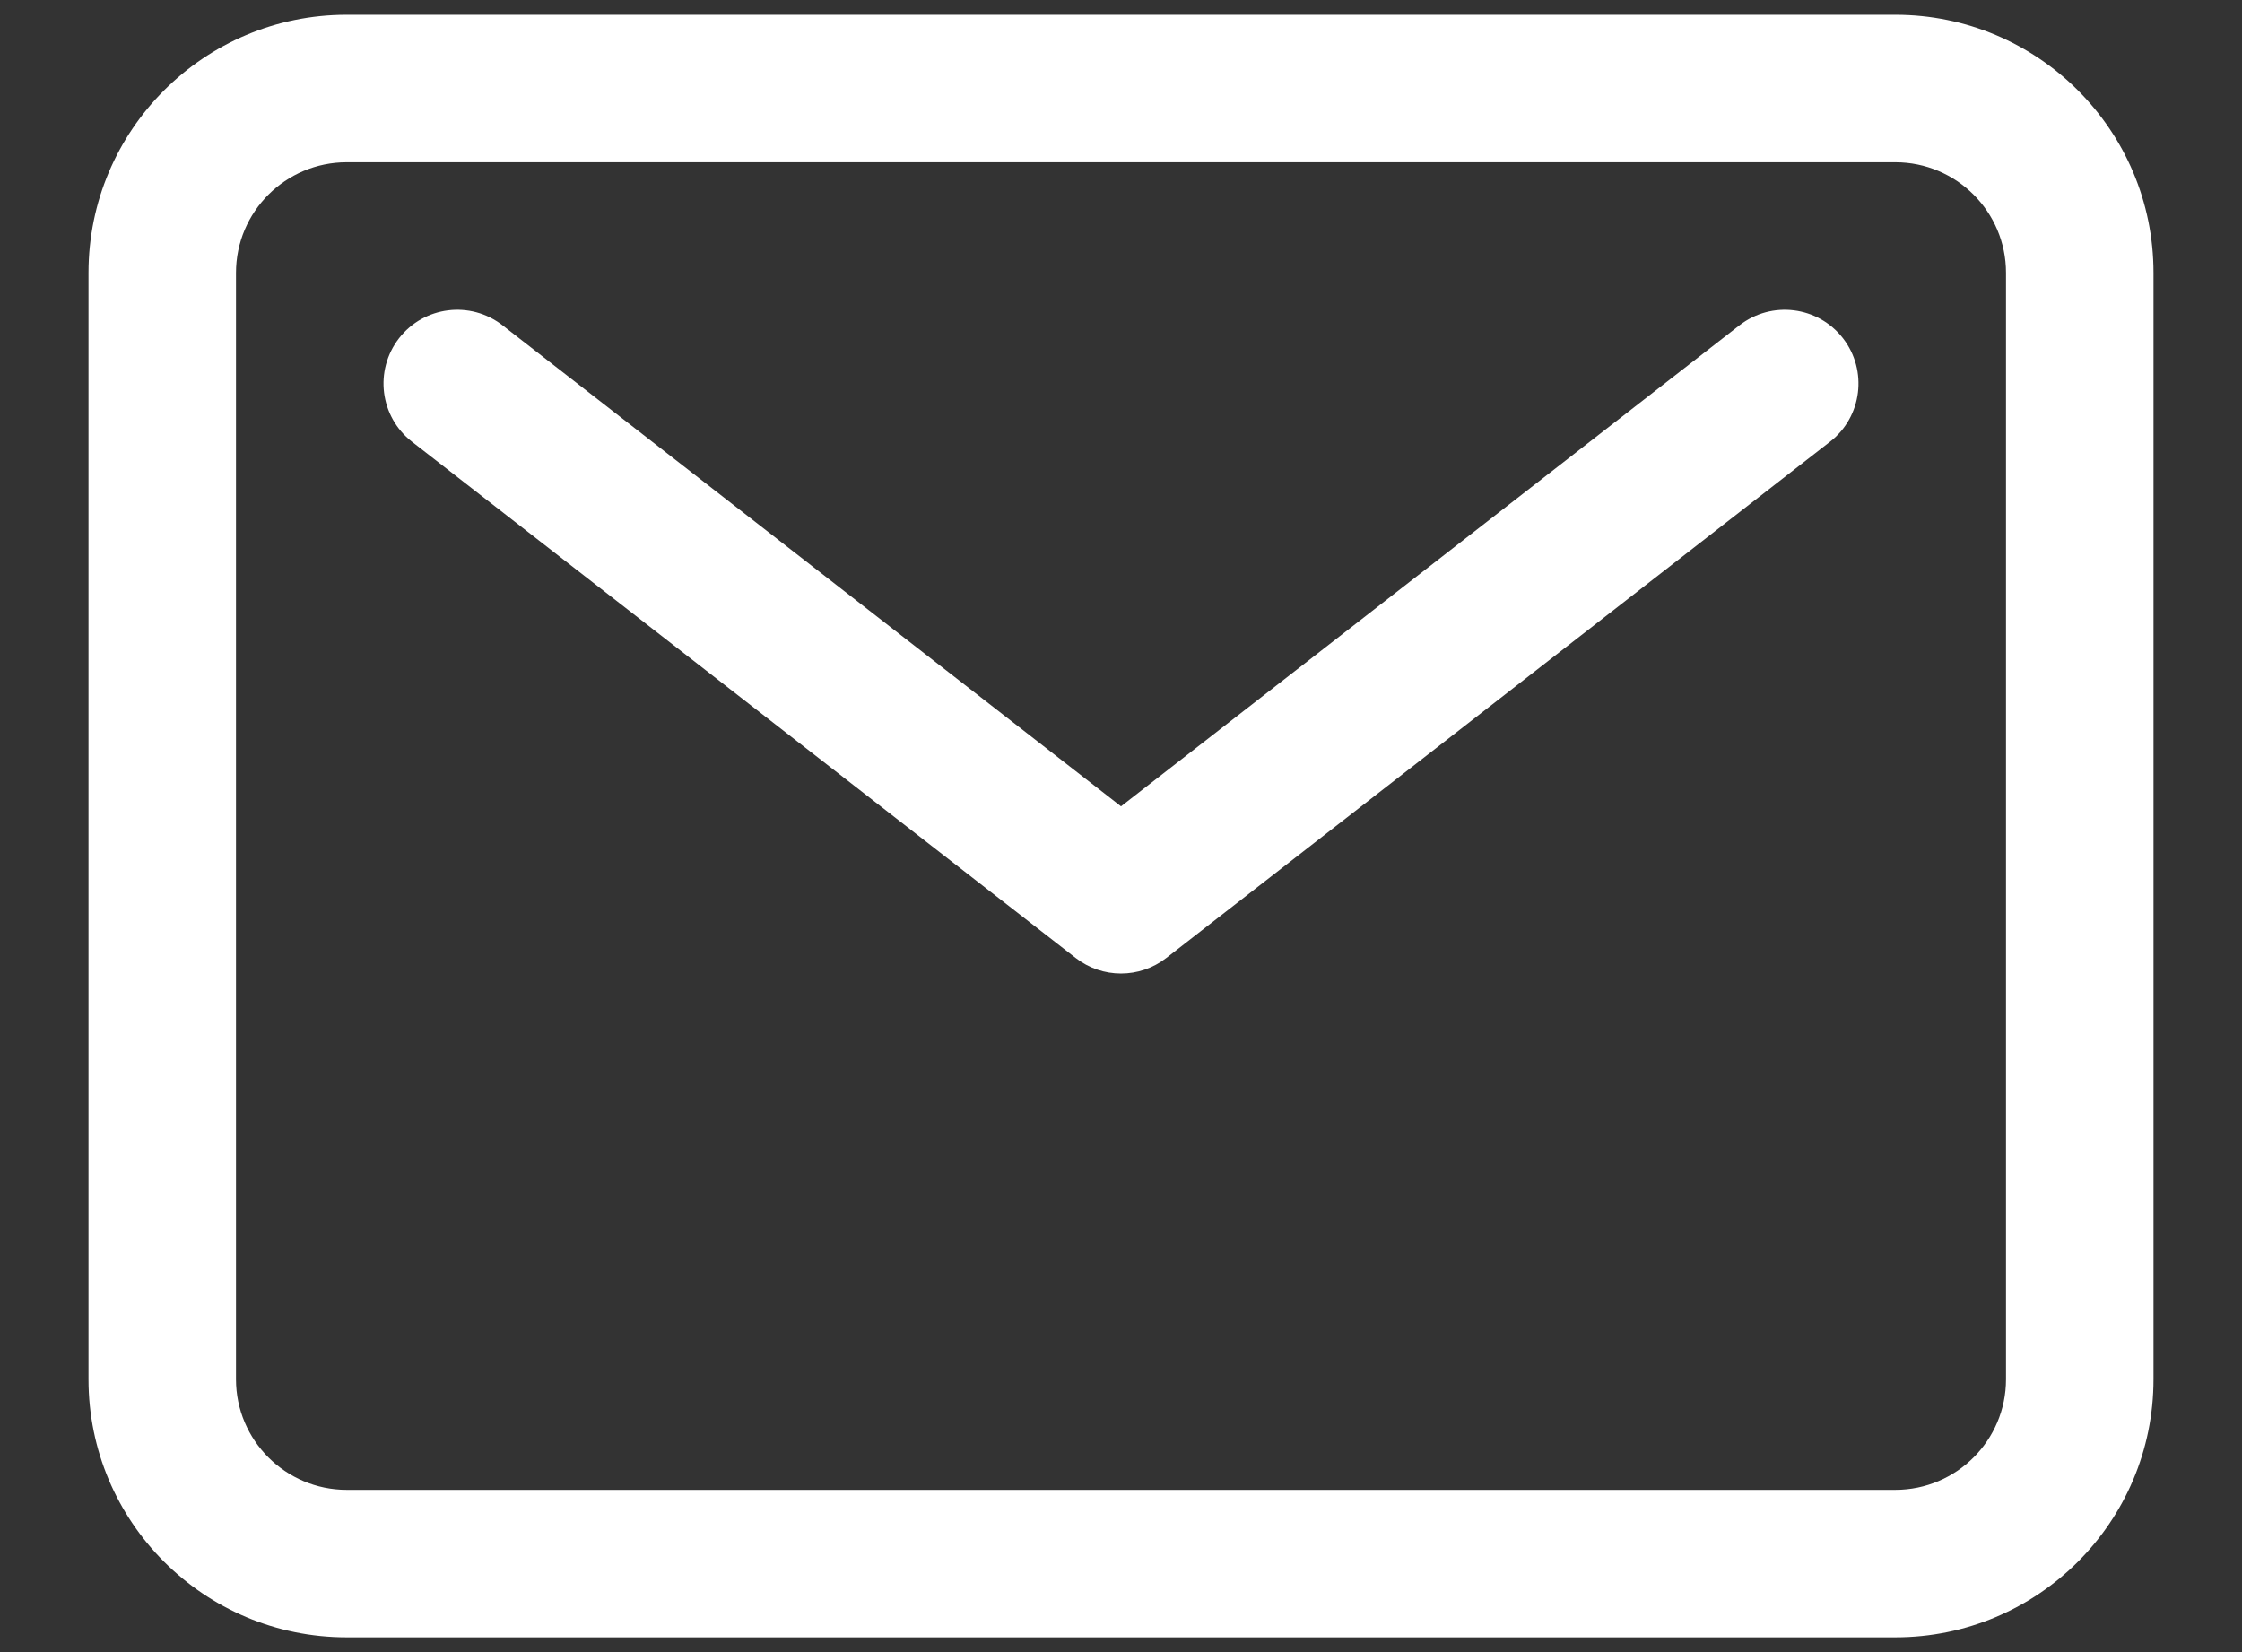 <svg width="19" height="14" viewBox="0 0 19 14" fill="none" xmlns="http://www.w3.org/2000/svg">
<rect x="0" y="0" width="19" height="14" fill="#333333" stroke="none"/>
<path fill-rule="evenodd" clip-rule="evenodd" d="M2.938 1.375C2.42 1.375 2 1.795 2 2.312V11.688C2 12.205 2.42 12.625 2.938 12.625H16.062C16.58 12.625 17 12.205 17 11.688V2.312C17 1.795 16.58 1.375 16.062 1.375H2.938ZM0.75 2.312C0.75 1.104 1.729 0.125 2.938 0.125H16.062C17.271 0.125 18.25 1.104 18.25 2.312V11.688C18.25 12.896 17.271 13.875 16.062 13.875H2.938C1.729 13.875 0.75 12.896 0.75 11.688V2.312Z" fill="white"/>
<path fill-rule="evenodd" clip-rule="evenodd" d="M3.382 2.866C3.594 2.594 3.986 2.545 4.259 2.757L9.5 6.833L14.741 2.757C15.014 2.545 15.406 2.594 15.618 2.866C15.83 3.139 15.781 3.531 15.509 3.743L9.884 8.118C9.658 8.294 9.342 8.294 9.116 8.118L3.491 3.743C3.219 3.531 3.17 3.139 3.382 2.866Z" fill="white"/>
</svg>

